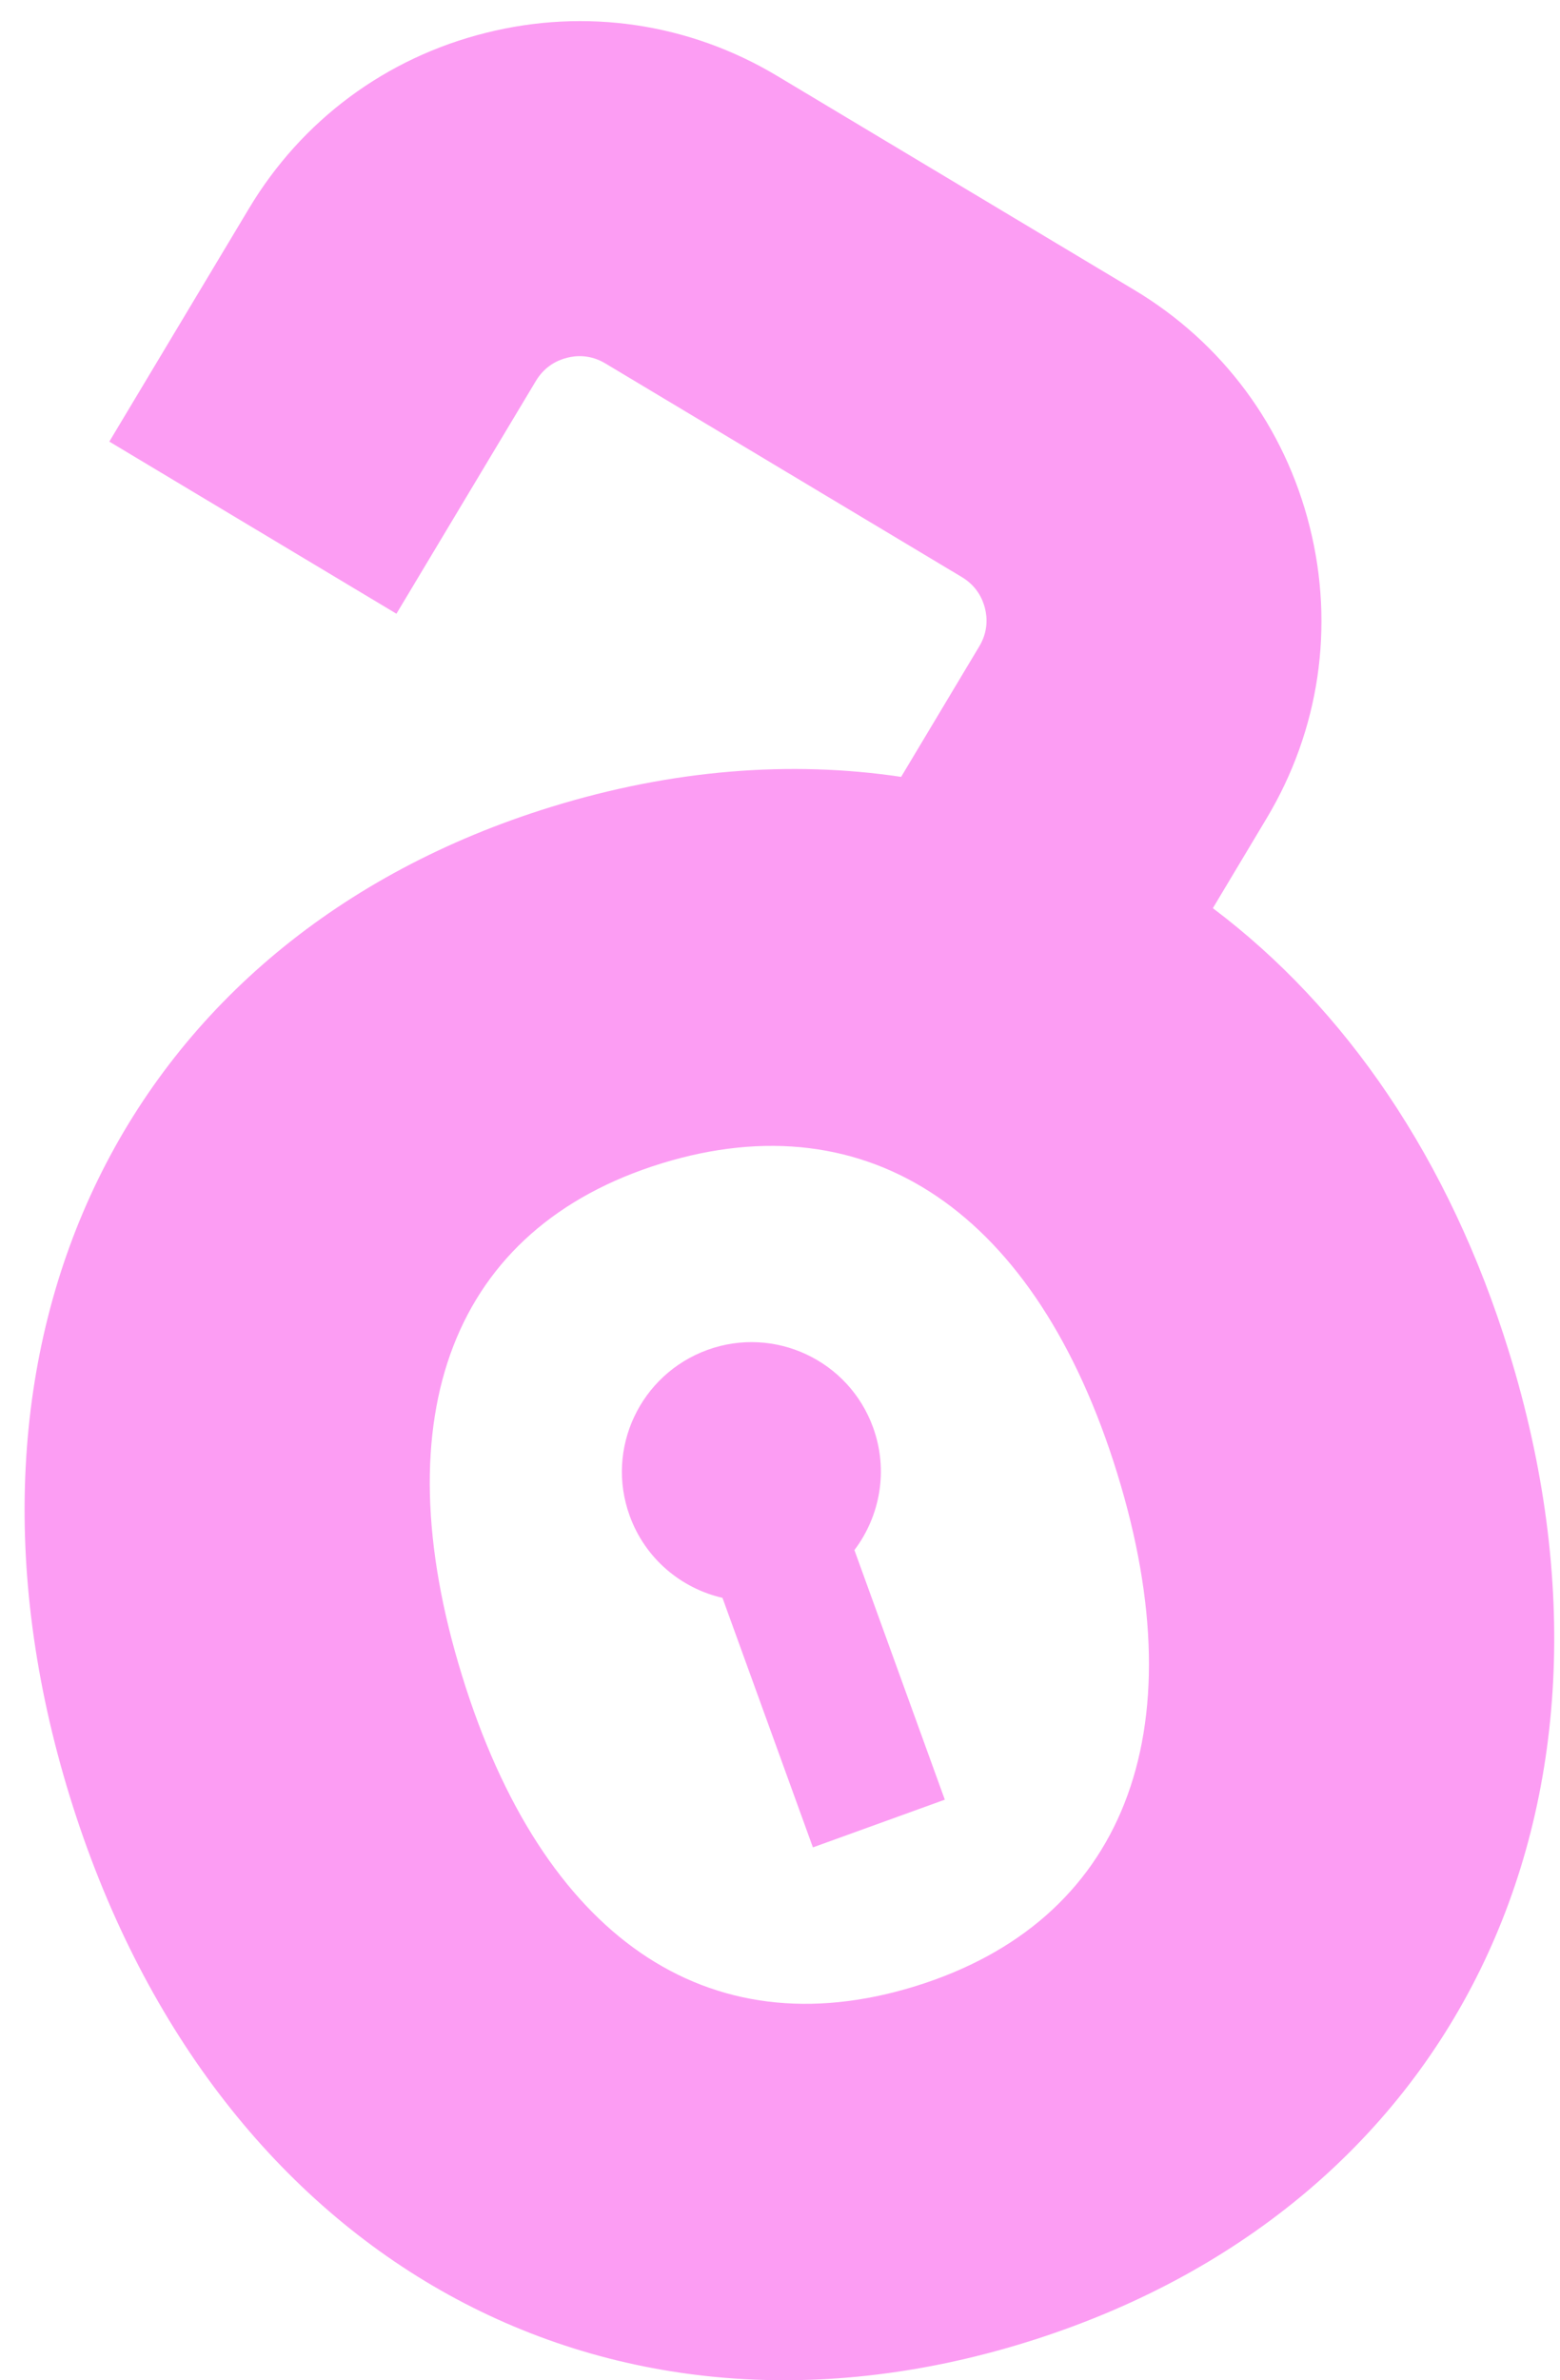 <svg width="40" height="61" viewBox="0 0 40 61" fill="none" xmlns="http://www.w3.org/2000/svg">
<path d="M31.099 23.274L32.474 20.977C33.832 18.716 34.226 16.056 33.581 13.496C32.941 10.936 31.341 8.778 29.075 7.425L19.935 1.95C17.673 0.592 15.013 0.199 12.453 0.843C9.892 1.483 7.734 3.083 6.38 5.349L2.803 11.317L10.165 15.728L13.742 9.76C13.971 9.38 14.3 9.228 14.542 9.168C14.78 9.107 15.143 9.085 15.524 9.315L24.663 14.789C25.044 15.018 25.195 15.347 25.255 15.585C25.316 15.823 25.338 16.186 25.108 16.567L23.106 19.909C20.277 19.486 17.241 19.719 14.131 20.679C3.236 24.044 -1.833 34.305 1.791 46.042C5.416 57.778 15.385 63.395 26.28 60.035C37.245 56.649 42.314 46.388 38.694 34.651C37.163 29.691 34.494 25.829 31.099 23.274ZM23.465 50.902C18.123 52.55 13.906 49.618 11.847 42.941C9.784 36.264 11.614 31.468 16.955 29.817C22.297 28.169 26.583 31.079 28.646 37.756C30.709 44.433 28.806 49.25 23.465 50.902Z" fill="#FC9DF3"/>
<path d="M22.388 36.584C21.765 34.859 19.858 33.968 18.136 34.595C16.415 35.222 15.519 37.125 16.146 38.846C16.544 39.944 17.466 40.705 18.525 40.948L20.844 47.343L24.226 46.12L21.908 39.724C22.565 38.855 22.786 37.683 22.388 36.584Z" fill="#FC9DF3"/>
</svg>

